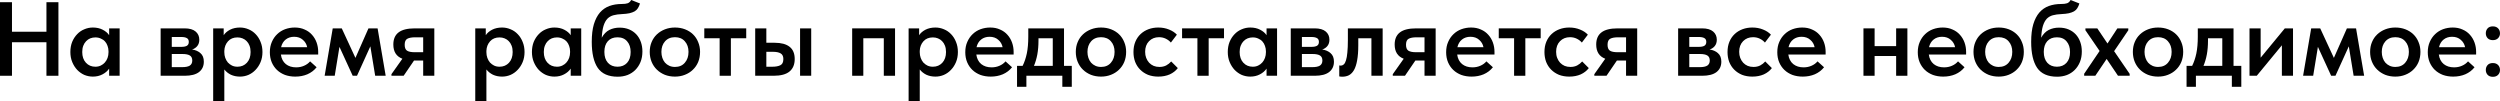 <?xml version="1.0" encoding="UTF-8"?> <svg xmlns="http://www.w3.org/2000/svg" viewBox="0 0 648.041 26.176" fill="none"><path d="M12.039 10.95H3.105V19.639H0V0.572H3.105V8.226H12.039V0.572H15.145V19.639H12.039V10.95Z" fill="black"></path><path d="M24.069 19.857C23.306 19.857 22.571 19.711 21.862 19.421C21.172 19.112 20.555 18.676 20.01 18.114C19.484 17.551 19.057 16.879 18.73 16.098C18.403 15.317 18.24 14.445 18.24 13.483C18.24 12.521 18.394 11.649 18.703 10.868C19.03 10.087 19.456 9.424 19.983 8.88C20.51 8.317 21.127 7.89 21.835 7.599C22.543 7.291 23.288 7.136 24.069 7.136C25.049 7.136 25.903 7.327 26.629 7.708C27.374 8.09 27.927 8.562 28.291 9.125V7.354H31.014V19.639H28.291V17.787C27.873 18.404 27.292 18.903 26.547 19.285C25.821 19.666 24.995 19.857 24.069 19.857ZM24.722 17.296C25.231 17.296 25.694 17.196 26.112 16.997C26.529 16.797 26.883 16.534 27.174 16.207C27.483 15.862 27.719 15.462 27.882 15.008C28.045 14.554 28.127 14.064 28.127 13.537V13.32C28.127 12.811 28.045 12.339 27.882 11.903C27.737 11.467 27.519 11.086 27.228 10.759C26.938 10.432 26.575 10.178 26.139 9.996C25.721 9.797 25.249 9.697 24.722 9.697C24.25 9.697 23.805 9.779 23.388 9.942C22.988 10.105 22.634 10.351 22.325 10.677C22.017 10.986 21.772 11.377 21.59 11.849C21.408 12.321 21.318 12.866 21.318 13.483C21.318 14.645 21.635 15.571 22.271 16.261C22.907 16.951 23.724 17.296 24.722 17.296Z" fill="black"></path><path d="M41.64 7.354H47.851C49.122 7.354 50.075 7.627 50.711 8.172C51.346 8.716 51.664 9.424 51.664 10.296C51.664 10.968 51.482 11.522 51.119 11.958C50.774 12.375 50.329 12.666 49.784 12.829C50.674 12.956 51.401 13.274 51.963 13.783C52.545 14.273 52.835 15.008 52.835 15.989C52.835 17.133 52.418 18.032 51.582 18.685C50.747 19.321 49.512 19.639 47.878 19.639H41.64V7.354ZM44.527 14.001V17.405H47.197C48.123 17.405 48.795 17.269 49.212 16.997C49.63 16.706 49.839 16.27 49.839 15.689C49.839 15.072 49.63 14.636 49.212 14.382C48.795 14.128 48.168 14.001 47.333 14.001H44.527ZM44.527 9.588V12.148H47.006C47.624 12.148 48.096 12.058 48.423 11.876C48.768 11.676 48.94 11.34 48.94 10.868C48.94 10.396 48.777 10.069 48.45 9.888C48.123 9.688 47.633 9.588 46.979 9.588H44.527Z" fill="black"></path><path d="M55.259 26.176V7.354H57.983V9.125C58.346 8.562 58.891 8.09 59.618 7.708C60.362 7.327 61.225 7.136 62.205 7.136C62.986 7.136 63.73 7.291 64.439 7.599C65.147 7.89 65.764 8.317 66.291 8.88C66.817 9.424 67.235 10.087 67.544 10.868C67.871 11.649 68.034 12.521 68.034 13.483C68.034 14.445 67.871 15.317 67.544 16.098C67.217 16.879 66.781 17.551 66.236 18.114C65.71 18.676 65.093 19.112 64.384 19.421C63.694 19.711 62.968 19.857 62.205 19.857C61.333 19.857 60.544 19.693 59.835 19.366C59.145 19.021 58.582 18.567 58.147 18.005V26.176H55.259ZM61.551 9.697C60.516 9.697 59.699 10.033 59.1 10.705C58.501 11.377 58.183 12.203 58.147 13.183V13.537C58.147 14.064 58.228 14.554 58.392 15.008C58.555 15.462 58.782 15.862 59.073 16.207C59.381 16.534 59.735 16.797 60.135 16.997C60.553 17.196 61.025 17.296 61.551 17.296C62.55 17.296 63.367 16.951 64.003 16.261C64.638 15.571 64.956 14.645 64.956 13.483C64.956 12.866 64.865 12.321 64.684 11.849C64.502 11.377 64.257 10.986 63.948 10.677C63.64 10.351 63.277 10.105 62.859 9.942C62.459 9.779 62.023 9.697 61.551 9.697Z" fill="black"></path><path d="M76.542 19.857C75.579 19.857 74.689 19.711 73.872 19.421C73.073 19.112 72.383 18.685 71.802 18.141C71.221 17.578 70.767 16.915 70.44 16.152C70.113 15.372 69.95 14.5 69.95 13.537C69.95 12.539 70.123 11.649 70.468 10.868C70.813 10.069 71.276 9.397 71.857 8.852C72.438 8.29 73.119 7.863 73.9 7.572C74.699 7.282 75.534 7.136 76.406 7.136C77.368 7.136 78.221 7.309 78.966 7.654C79.729 7.981 80.364 8.435 80.873 9.016C81.399 9.597 81.799 10.269 82.071 11.032C82.343 11.794 82.48 12.593 82.48 13.428V14.137H72.81C72.955 15.208 73.382 16.034 74.09 16.615C74.798 17.178 75.688 17.46 76.759 17.46C77.504 17.46 78.185 17.324 78.802 17.051C79.438 16.779 79.965 16.397 80.382 15.907L82.071 17.433C81.435 18.232 80.636 18.84 79.674 19.258C78.73 19.657 77.686 19.857 76.542 19.857ZM76.242 9.533C75.389 9.533 74.662 9.769 74.063 10.242C73.464 10.714 73.064 11.377 72.865 12.23H79.62C79.474 11.467 79.102 10.832 78.503 10.323C77.922 9.797 77.168 9.533 76.242 9.533Z" fill="black"></path><path d="M86.249 7.354H88.592L92.133 15.008L95.51 7.354H97.88L99.977 19.639H97.253L96.001 12.012L92.541 19.639H91.425L87.992 12.148L86.767 19.639H84.152L86.249 7.354Z" fill="black"></path><path d="M101.469 19.23L104.302 15.226C102.74 14.627 101.959 13.401 101.959 11.549C101.959 10.151 102.404 9.107 103.294 8.417C104.202 7.708 105.609 7.354 107.516 7.354H112.582V19.639H109.695V15.689H107.325L104.629 19.639H101.469V19.23ZM109.695 13.537V9.67H107.652C106.726 9.67 106.036 9.797 105.582 10.051C105.128 10.287 104.901 10.805 104.901 11.604C104.901 12.348 105.101 12.857 105.5 13.129C105.918 13.401 106.59 13.537 107.516 13.537H109.695Z" fill="black"></path><path d="M123.196 26.176V7.354H125.919V9.125C126.283 8.562 126.827 8.09 127.554 7.708C128.298 7.327 129.161 7.136 130.142 7.136C130.922 7.136 131.667 7.291 132.375 7.599C133.083 7.89 133.701 8.317 134.227 8.88C134.754 9.424 135.171 10.087 135.48 10.868C135.807 11.649 135.97 12.521 135.97 13.483C135.97 14.445 135.807 15.317 135.48 16.098C135.153 16.879 134.718 17.551 134.173 18.114C133.646 18.676 133.029 19.112 132.321 19.421C131.631 19.711 130.904 19.857 130.142 19.857C129.27 19.857 128.48 19.693 127.772 19.366C127.082 19.021 126.519 18.567 126.083 18.005V26.176H123.196ZM129.488 9.697C128.453 9.697 127.636 10.033 127.036 10.705C126.437 11.377 126.119 12.203 126.083 13.183V13.537C126.083 14.064 126.165 14.554 126.328 15.008C126.491 15.462 126.718 15.862 127.009 16.207C127.318 16.534 127.672 16.797 128.071 16.997C128.489 17.196 128.961 17.296 129.488 17.296C130.486 17.296 131.304 16.951 131.939 16.261C132.575 15.571 132.892 14.645 132.892 13.483C132.892 12.866 132.802 12.321 132.62 11.849C132.439 11.377 132.193 10.986 131.885 10.677C131.576 10.351 131.213 10.105 130.795 9.942C130.396 9.779 129.96 9.697 129.488 9.697Z" fill="black"></path><path d="M143.715 19.857C142.953 19.857 142.217 19.711 141.509 19.421C140.819 19.112 140.202 18.676 139.657 18.114C139.13 17.551 138.704 16.879 138.377 16.098C138.05 15.317 137.886 14.445 137.886 13.483C137.886 12.521 138.041 11.649 138.349 10.868C138.676 10.087 139.103 9.424 139.629 8.88C140.156 8.317 140.774 7.89 141.482 7.599C142.19 7.291 142.934 7.136 143.715 7.136C144.696 7.136 145.549 7.327 146.276 7.708C147.02 8.09 147.574 8.562 147.937 9.125V7.354H150.661V19.639H147.937V17.787C147.52 18.404 146.939 18.903 146.194 19.285C145.468 19.666 144.641 19.857 143.715 19.857ZM144.369 17.296C144.878 17.296 145.341 17.196 145.758 16.997C146.176 16.797 146.53 16.534 146.82 16.207C147.129 15.862 147.365 15.462 147.529 15.008C147.692 14.554 147.774 14.064 147.774 13.537V13.32C147.774 12.811 147.692 12.339 147.529 11.903C147.383 11.467 147.166 11.086 146.875 10.759C146.584 10.432 146.221 10.178 145.785 9.996C145.368 9.797 144.896 9.697 144.369 9.697C143.897 9.697 143.452 9.779 143.034 9.942C142.635 10.105 142.281 10.351 141.972 10.677C141.663 10.986 141.418 11.377 141.237 11.849C141.055 12.321 140.964 12.866 140.964 13.483C140.964 14.645 141.282 15.571 141.917 16.261C142.553 16.951 143.37 17.296 144.369 17.296Z" fill="black"></path><path d="M160.122 19.884C157.725 19.884 156 19.121 154.947 17.596C153.912 16.071 153.394 13.819 153.394 10.841C153.394 9.043 153.576 7.527 153.939 6.292C154.32 5.039 154.847 4.022 155.519 3.241C156.209 2.461 157.026 1.898 157.97 1.553C158.932 1.208 159.986 1.035 161.13 1.035C161.82 1.035 162.346 0.972 162.71 0.844C163.091 0.699 163.391 0.418 163.608 0L165.897 0.899C165.751 1.371 165.57 1.78 165.352 2.125C165.152 2.451 164.871 2.724 164.507 2.942C164.144 3.141 163.699 3.305 163.173 3.432C162.646 3.541 162.001 3.614 161.239 3.65C160.385 3.686 159.65 3.786 159.032 3.95C158.415 4.113 157.888 4.413 157.452 4.848C157.035 5.284 156.699 5.902 156.445 6.701C156.209 7.481 156.054 8.507 155.982 9.779C156.508 8.834 157.162 8.162 157.943 7.763C158.742 7.363 159.632 7.164 160.612 7.164C161.538 7.164 162.365 7.318 163.091 7.627C163.817 7.935 164.435 8.362 164.943 8.907C165.452 9.452 165.842 10.105 166.114 10.868C166.387 11.613 166.523 12.439 166.523 13.347C166.523 14.364 166.36 15.272 166.033 16.071C165.706 16.87 165.252 17.56 164.671 18.141C164.108 18.704 163.436 19.139 162.655 19.448C161.874 19.739 161.03 19.884 160.122 19.884ZM160.067 17.296C161.103 17.296 161.929 16.96 162.546 16.289C163.164 15.617 163.472 14.681 163.472 13.483C163.472 12.339 163.173 11.422 162.573 10.732C161.992 10.024 161.157 9.67 160.067 9.67C158.996 9.67 158.161 10.006 157.561 10.677C156.962 11.349 156.663 12.275 156.663 13.456C156.663 14.654 156.971 15.598 157.589 16.289C158.206 16.96 159.032 17.296 160.067 17.296Z" fill="black"></path><path d="M174.96 19.857C174.016 19.857 173.144 19.702 172.345 19.394C171.546 19.067 170.856 18.622 170.275 18.059C169.694 17.496 169.24 16.824 168.913 16.043C168.586 15.244 168.423 14.382 168.423 13.456C168.423 12.511 168.586 11.658 168.913 10.895C169.24 10.115 169.694 9.452 170.275 8.907C170.874 8.344 171.574 7.908 172.373 7.599C173.172 7.291 174.034 7.136 174.96 7.136C175.905 7.136 176.776 7.291 177.575 7.599C178.374 7.908 179.064 8.344 179.645 8.907C180.226 9.47 180.671 10.142 180.98 10.923C181.307 11.685 181.47 12.53 181.47 13.456C181.47 14.4 181.307 15.272 180.98 16.071C180.653 16.851 180.19 17.523 179.591 18.086C179.01 18.649 178.32 19.085 177.521 19.394C176.74 19.702 175.886 19.857 174.96 19.857ZM174.96 17.351C176.05 17.351 176.903 16.988 177.521 16.261C178.156 15.535 178.474 14.6 178.474 13.456C178.474 12.33 178.156 11.413 177.521 10.705C176.903 9.996 176.05 9.642 174.96 9.642C173.871 9.642 173.008 10.006 172.373 10.732C171.755 11.44 171.446 12.348 171.446 13.456C171.446 14.001 171.528 14.518 171.692 15.008C171.855 15.48 172.082 15.889 172.373 16.234C172.681 16.579 173.053 16.851 173.489 17.051C173.925 17.251 174.416 17.351 174.96 17.351Z" fill="black"></path><path d="M186.541 9.915H182.565V7.354H193.433V9.915H189.456V19.639H186.541V9.915Z" fill="black"></path><path d="M200.799 11.086C202.506 11.086 203.796 11.431 204.667 12.121C205.557 12.811 206.002 13.873 206.002 15.308C206.002 16.724 205.548 17.805 204.64 18.549C203.75 19.276 202.379 19.639 200.527 19.639H195.76V7.354H198.648V11.086H200.799ZM207.391 7.354H210.278V19.639H207.391V7.354ZM200.2 17.296C201.072 17.296 201.762 17.169 202.27 16.915C202.797 16.661 203.06 16.125 203.06 15.308C203.06 14.6 202.824 14.109 202.352 13.837C201.898 13.565 201.226 13.428 200.336 13.428H198.648V17.296H200.2Z" fill="black"></path><path d="M220.897 7.354H232.01V19.639H229.096V9.915H223.785V19.639H220.897V7.354Z" fill="black"></path><path d="M235.527 26.176V7.354H238.251V9.125C238.614 8.562 239.159 8.09 239.885 7.708C240.63 7.327 241.492 7.136 242.473 7.136C243.254 7.136 243.998 7.291 244.707 7.599C245.415 7.89 246.032 8.317 246.559 8.88C247.085 9.424 247.503 10.087 247.812 10.868C248.139 11.649 248.302 12.521 248.302 13.483C248.302 14.445 248.139 15.317 247.812 16.098C247.485 16.879 247.049 17.551 246.504 18.114C245.978 18.676 245.36 19.112 244.652 19.421C243.962 19.711 243.236 19.857 242.473 19.857C241.601 19.857 240.812 19.693 240.103 19.366C239.413 19.021 238.85 18.567 238.415 18.005V26.176H235.527ZM241.819 9.697C240.784 9.697 239.967 10.033 239.368 10.705C238.769 11.377 238.451 12.203 238.415 13.183V13.537C238.415 14.064 238.496 14.554 238.66 15.008C238.823 15.462 239.05 15.862 239.341 16.207C239.649 16.534 240.003 16.797 240.403 16.997C240.821 17.196 241.293 17.296 241.819 17.296C242.818 17.296 243.635 16.951 244.271 16.261C244.906 15.571 245.224 14.645 245.224 13.483C245.224 12.866 245.133 12.321 244.952 11.849C244.77 11.377 244.525 10.986 244.216 10.677C243.908 10.351 243.544 10.105 243.127 9.942C242.727 9.779 242.291 9.697 241.819 9.697Z" fill="black"></path><path d="M256.81 19.857C255.847 19.857 254.958 19.711 254.141 19.421C253.341 19.112 252.651 18.685 252.071 18.141C251.489 17.578 251.034 16.915 250.709 16.152C250.382 15.372 250.217 14.5 250.217 13.537C250.217 12.539 250.389 11.649 250.737 10.868C251.082 10.069 251.544 9.397 252.124 8.852C252.706 8.29 253.386 7.863 254.168 7.572C254.965 7.282 255.803 7.136 256.672 7.136C257.637 7.136 258.489 7.309 259.234 7.654C259.996 7.981 260.631 8.435 261.141 9.016C261.668 9.597 262.065 10.269 262.338 11.032C262.61 11.794 262.748 12.593 262.748 13.428V14.137H253.078C253.223 15.208 253.651 16.034 254.358 16.615C255.065 17.178 255.955 17.46 257.027 17.46C257.772 17.46 258.454 17.324 259.071 17.051C259.706 16.779 260.234 16.397 260.651 15.907L262.338 17.433C261.703 18.232 260.903 18.84 259.941 19.258C258.996 19.657 257.954 19.857 256.81 19.857ZM256.51 9.533C255.658 9.533 254.93 9.769 254.33 10.242C253.731 10.714 253.333 11.377 253.133 12.23H259.889C259.741 11.467 259.369 10.832 258.772 10.323C258.189 9.797 257.437 9.533 256.51 9.533Z" fill="black"></path><path d="M263.632 17.078H265.077C265.549 16.134 265.912 15.063 266.167 13.864C266.422 12.648 266.547 11.195 266.547 9.506V7.354H275.809V17.078H277.825V22.499H275.374V19.639H266.057V22.499H263.632V17.078ZM269.191 10.514C269.191 11.84 269.091 13.038 268.891 14.109C268.691 15.181 268.398 16.171 268.019 17.078H272.894V9.915H269.191V10.514Z" fill="black"></path><path d="M285.403 19.857C284.458 19.857 283.589 19.702 282.789 19.394C281.989 19.067 281.299 18.622 280.719 18.059C280.137 17.496 279.682 16.824 279.357 16.043C279.03 15.244 278.865 14.382 278.865 13.456C278.865 12.511 279.03 11.658 279.357 10.895C279.682 10.115 280.137 9.452 280.719 8.907C281.317 8.344 282.017 7.908 282.816 7.599C283.614 7.291 284.478 7.136 285.403 7.136C286.348 7.136 287.22 7.291 288.017 7.599C288.817 7.908 289.507 8.344 290.089 8.907C290.669 9.47 291.114 10.142 291.424 10.923C291.751 11.685 291.913 12.53 291.913 13.456C291.913 14.4 291.751 15.272 291.424 16.071C291.096 16.851 290.634 17.523 290.034 18.086C289.452 18.649 288.762 19.085 287.965 19.394C287.182 19.702 286.33 19.857 285.403 19.857ZM285.403 17.351C286.493 17.351 287.347 16.988 287.965 16.261C288.599 15.535 288.917 14.6 288.917 13.456C288.917 12.33 288.599 11.413 287.965 10.705C287.347 9.996 286.493 9.642 285.403 9.642C284.313 9.642 283.451 10.006 282.816 10.732C282.199 11.44 281.889 12.348 281.889 13.456C281.889 14.001 281.972 14.518 282.134 15.008C282.299 15.48 282.524 15.889 282.816 16.234C283.124 16.579 283.496 16.851 283.933 17.051C284.368 17.251 284.858 17.351 285.403 17.351Z" fill="black"></path><path d="M300.243 19.857C299.263 19.857 298.374 19.702 297.574 19.394C296.794 19.067 296.122 18.622 295.56 18.059C294.995 17.496 294.56 16.824 294.25 16.043C293.96 15.263 293.815 14.409 293.815 13.483C293.815 12.484 293.978 11.594 294.305 10.814C294.632 10.033 295.087 9.37 295.667 8.825C296.249 8.28 296.929 7.863 297.711 7.572C298.491 7.282 299.336 7.136 300.243 7.136C301.26 7.136 302.188 7.309 303.022 7.654C303.857 7.981 304.537 8.426 305.064 8.989L303.512 11.032C303.15 10.614 302.705 10.278 302.178 10.024C301.65 9.769 301.07 9.642 300.433 9.642C299.381 9.642 298.519 9.987 297.846 10.677C297.174 11.367 296.839 12.284 296.839 13.428C296.839 14.01 296.929 14.536 297.112 15.008C297.292 15.48 297.547 15.898 297.874 16.261C298.201 16.606 298.591 16.879 299.046 17.078C299.498 17.26 299.998 17.351 300.543 17.351C301.198 17.351 301.778 17.224 302.288 16.97C302.795 16.697 303.23 16.352 303.595 15.934L305.309 17.65C304.784 18.34 304.084 18.885 303.212 19.285C302.34 19.666 301.35 19.857 300.243 19.857Z" fill="black"></path><path d="M310.39 9.915H306.414V7.354H317.283V9.915H313.306V19.639H310.39V9.915Z" fill="black"></path><path d="M324.09 19.857C323.326 19.857 322.591 19.711 321.884 19.421C321.194 19.112 320.577 18.676 320.032 18.114C319.504 17.551 319.077 16.879 318.75 16.098C318.425 15.317 318.26 14.445 318.26 13.483C318.26 12.521 318.415 11.649 318.725 10.868C319.05 10.087 319.477 9.424 320.004 8.88C320.532 8.317 321.149 7.89 321.856 7.599C322.563 7.291 323.308 7.136 324.09 7.136C325.07 7.136 325.922 7.327 326.65 7.708C327.394 8.09 327.949 8.562 328.312 9.125V7.354H331.036V19.639H328.312V17.787C327.894 18.404 327.312 18.903 326.567 19.285C325.842 19.666 325.015 19.857 324.09 19.857ZM324.743 17.296C325.253 17.296 325.715 17.196 326.132 16.997C326.55 16.797 326.905 16.534 327.194 16.207C327.504 15.862 327.739 15.462 327.902 15.008C328.067 14.554 328.149 14.064 328.149 13.537V13.32C328.149 12.811 328.067 12.339 327.902 11.903C327.757 11.467 327.539 11.086 327.249 10.759C326.96 10.432 326.595 10.178 326.16 9.996C325.742 9.797 325.27 9.697 324.743 9.697C324.27 9.697 323.826 9.779 323.408 9.942C323.008 10.105 322.656 10.351 322.346 10.677C322.039 10.986 321.791 11.377 321.611 11.849C321.429 12.321 321.339 12.866 321.339 13.483C321.339 14.645 321.656 15.571 322.291 16.261C322.928 16.951 323.746 17.296 324.743 17.296Z" fill="black"></path><path d="M334.585 7.354H340.795C342.067 7.354 343.019 7.627 343.657 8.172C344.291 8.716 344.609 9.424 344.609 10.296C344.609 10.968 344.426 11.522 344.064 11.958C343.719 12.375 343.274 12.666 342.729 12.829C343.619 12.956 344.346 13.274 344.909 13.783C345.491 14.273 345.781 15.008 345.781 15.989C345.781 17.133 345.364 18.032 344.526 18.685C343.692 19.321 342.457 19.639 340.823 19.639H334.585V7.354ZM337.474 14.001V17.405H340.143C341.068 17.405 341.74 17.269 342.157 16.997C342.575 16.706 342.784 16.27 342.784 15.689C342.784 15.072 342.575 14.636 342.157 14.382C341.74 14.128 341.112 14.001 340.278 14.001H337.474ZM337.474 9.588V12.148H339.95C340.568 12.148 341.04 12.058 341.367 11.876C341.712 11.676 341.885 11.34 341.885 10.868C341.885 10.396 341.722 10.069 341.395 9.888C341.068 9.688 340.578 9.588 339.925 9.588H337.474Z" fill="black"></path><path d="M347.948 19.884C347.748 19.884 347.585 19.875 347.458 19.857C347.348 19.839 347.248 19.82 347.158 19.802V16.97C347.231 16.988 347.303 16.997 347.375 16.997C347.448 16.997 347.513 16.997 347.565 16.997C347.858 16.997 348.11 16.897 348.33 16.697C348.565 16.479 348.755 16.125 348.902 15.635C349.065 15.126 349.182 14.454 349.255 13.619C349.347 12.766 349.392 11.703 349.392 10.432V7.354H358.407V19.639H355.493V9.915H352.089V11.767C352.089 13.31 351.989 14.609 351.789 15.662C351.607 16.697 351.334 17.532 350.972 18.168C350.609 18.785 350.172 19.23 349.665 19.503C349.155 19.757 348.583 19.884 347.948 19.884Z" fill="black"></path><path d="M361.031 19.23L363.865 15.226C362.303 14.627 361.521 13.401 361.521 11.549C361.521 10.151 361.966 9.107 362.855 8.417C363.765 7.708 365.172 7.354 367.079 7.354H372.145V19.639H369.258V15.689H366.887L364.19 19.639H361.031V19.23ZM369.258 13.537V9.67H367.214C366.289 9.67 365.597 9.797 365.145 10.051C364.69 10.287 364.462 10.805 364.462 11.604C364.462 12.348 364.662 12.857 365.062 13.129C365.48 13.401 366.152 13.537 367.079 13.537H369.258Z" fill="black"></path><path d="M381.457 19.857C380.495 19.857 379.605 19.711 378.788 19.421C377.988 19.112 377.298 18.685 376.719 18.141C376.136 17.578 375.681 16.915 375.356 16.152C375.029 15.372 374.864 14.5 374.864 13.537C374.864 12.539 375.037 11.649 375.384 10.868C375.729 10.069 376.191 9.397 376.771 8.852C377.353 8.29 378.033 7.863 378.815 7.572C379.613 7.282 380.45 7.136 381.32 7.136C382.284 7.136 383.136 7.309 383.881 7.654C384.643 7.981 385.278 8.435 385.788 9.016C386.315 9.597 386.713 10.269 386.985 11.032C387.258 11.794 387.395 12.593 387.395 13.428V14.137H377.726C377.871 15.208 378.298 16.034 379.005 16.615C379.713 17.178 380.602 17.46 381.674 17.46C382.419 17.46 383.101 17.324 383.719 17.051C384.354 16.779 384.881 16.397 385.298 15.907L386.985 17.433C386.35 18.232 385.551 18.84 384.588 19.258C383.646 19.657 382.602 19.857 381.457 19.857ZM381.157 9.533C380.305 9.533 379.578 9.769 378.978 10.242C378.378 10.714 377.981 11.377 377.781 12.23H384.536C384.389 11.467 384.016 10.832 383.419 10.323C382.837 9.797 382.084 9.533 381.157 9.533Z" fill="black"></path><path d="M392.478 9.915H388.502V7.354H399.369V9.915H395.392V19.639H392.478V9.915Z" fill="black"></path><path d="M406.776 19.857C405.797 19.857 404.907 19.702 404.107 19.394C403.325 19.067 402.655 18.622 402.09 18.059C401.528 17.496 401.093 16.824 400.783 16.043C400.493 15.263 400.348 14.409 400.348 13.483C400.348 12.484 400.511 11.594 400.838 10.814C401.166 10.033 401.618 9.37 402.2 8.825C402.78 8.28 403.462 7.863 404.242 7.572C405.024 7.282 405.869 7.136 406.776 7.136C407.793 7.136 408.718 7.309 409.555 7.654C410.39 7.981 411.07 8.426 411.597 8.989L410.045 11.032C409.683 10.614 409.236 10.278 408.711 10.024C408.183 9.769 407.604 9.642 406.966 9.642C405.914 9.642 405.052 9.987 404.38 10.677C403.707 11.367 403.372 12.284 403.372 13.428C403.372 14.01 403.462 14.536 403.645 15.008C403.825 15.48 404.08 15.898 404.407 16.261C404.734 16.606 405.124 16.879 405.577 17.078C406.032 17.26 406.531 17.351 407.076 17.351C407.729 17.351 408.311 17.224 408.818 16.97C409.328 16.697 409.763 16.352 410.128 15.934L411.842 17.65C411.315 18.34 410.618 18.885 409.745 19.285C408.873 19.666 407.883 19.857 406.776 19.857Z" fill="black"></path><path d="M413.274 19.23L416.106 15.226C414.544 14.627 413.764 13.401 413.764 11.549C413.764 10.151 414.209 9.107 415.099 8.417C416.006 7.708 417.413 7.354 419.32 7.354H424.388V19.639H421.499V15.689H419.13L416.433 19.639H413.274V19.23ZM421.499 13.537V9.67H419.457C418.53 9.67 417.84 9.797 417.385 10.051C416.933 10.287 416.706 10.805 416.706 11.604C416.706 12.348 416.906 12.857 417.305 13.129C417.723 13.401 418.395 13.537 419.32 13.537H421.499Z" fill="black"></path><path d="M435 7.354H441.21C442.482 7.354 443.434 7.627 444.072 8.172C444.707 8.716 445.024 9.424 445.024 10.296C445.024 10.968 444.842 11.522 444.479 11.958C444.134 12.375 443.689 12.666 443.145 12.829C444.034 12.956 444.762 13.274 445.324 13.783C445.904 14.273 446.196 15.008 446.196 15.989C446.196 17.133 445.779 18.032 444.942 18.685C444.107 19.321 442.872 19.639 441.238 19.639H435V7.354ZM437.889 14.001V17.405H440.558C441.483 17.405 442.155 17.269 442.572 16.997C442.99 16.706 443.2 16.27 443.2 15.689C443.2 15.072 442.99 14.636 442.572 14.382C442.155 14.128 441.528 14.001 440.693 14.001H437.889ZM437.889 9.588V12.148H440.365C440.983 12.148 441.455 12.058 441.783 11.876C442.127 11.676 442.3 11.34 442.3 10.868C442.3 10.396 442.137 10.069 441.81 9.888C441.483 9.688 440.993 9.588 440.338 9.588H437.889Z" fill="black"></path><path d="M454.231 19.857C453.249 19.857 452.359 19.702 451.562 19.394C450.78 19.067 450.107 18.622 449.545 18.059C448.983 17.496 448.548 16.824 448.238 16.043C447.948 15.263 447.803 14.409 447.803 13.483C447.803 12.484 447.966 11.594 448.293 10.814C448.62 10.033 449.073 9.37 449.655 8.825C450.235 8.28 450.917 7.863 451.697 7.572C452.479 7.282 453.324 7.136 454.231 7.136C455.248 7.136 456.173 7.309 457.008 7.654C457.845 7.981 458.525 8.426 459.052 8.989L457.5 11.032C457.135 10.614 456.69 10.278 456.165 10.024C455.638 9.769 455.056 9.642 454.421 9.642C453.369 9.642 452.507 9.987 451.834 10.677C451.162 11.367 450.825 12.284 450.825 13.428C450.825 14.01 450.917 14.536 451.097 15.008C451.279 15.48 451.534 15.898 451.862 16.261C452.187 16.606 452.579 16.879 453.031 17.078C453.486 17.26 453.986 17.351 454.531 17.351C455.183 17.351 455.766 17.224 456.273 16.97C456.783 16.697 457.218 16.352 457.58 15.934L459.297 17.65C458.77 18.34 458.072 18.885 457.2 19.285C456.328 19.666 455.338 19.857 454.231 19.857Z" fill="black"></path><path d="M467.294 19.857C466.332 19.857 465.442 19.711 464.625 19.421C463.825 19.112 463.136 18.685 462.556 18.141C461.974 17.578 461.521 16.915 461.194 16.152C460.866 15.372 460.704 14.5 460.704 13.537C460.704 12.539 460.876 11.649 461.221 10.868C461.566 10.069 462.029 9.397 462.611 8.852C463.191 8.29 463.873 7.863 464.653 7.572C465.452 7.282 466.287 7.136 467.159 7.136C468.122 7.136 468.974 7.309 469.719 7.654C470.481 7.981 471.118 8.435 471.625 9.016C472.153 9.597 472.553 10.269 472.825 11.032C473.097 11.794 473.232 12.593 473.232 13.428V14.137H463.563C463.708 15.208 464.135 16.034 464.843 16.615C465.552 17.178 466.442 17.46 467.512 17.46C468.256 17.46 468.939 17.324 469.556 17.051C470.191 16.779 470.718 16.397 471.136 15.907L472.825 17.433C472.188 18.232 471.39 18.84 470.428 19.258C469.484 19.657 468.439 19.857 467.294 19.857ZM466.994 9.533C466.142 9.533 465.415 9.769 464.815 10.242C464.218 10.714 463.818 11.377 463.618 12.23H470.373C470.228 11.467 469.856 10.832 469.256 10.323C468.674 9.797 467.922 9.533 466.994 9.533Z" fill="black"></path><path d="M491.511 14.518H485.928V19.639H483.039V7.354H485.928V11.958H491.511V7.354H494.426V19.639H491.511V14.518Z" fill="black"></path><path d="M503.71 19.857C502.748 19.857 501.858 19.711 501.041 19.421C500.241 19.112 499.551 18.685 498.972 18.141C498.389 17.578 497.937 16.915 497.61 16.152C497.282 15.372 497.12 14.5 497.12 13.537C497.12 12.539 497.292 11.649 497.637 10.868C497.982 10.069 498.444 9.397 499.024 8.852C499.606 8.29 500.286 7.863 501.068 7.572C501.868 7.282 502.703 7.136 503.575 7.136C504.537 7.136 505.39 7.309 506.134 7.654C506.897 7.981 507.534 8.435 508.041 9.016C508.568 9.597 508.968 10.269 509.241 11.032C509.513 11.794 509.648 12.593 509.648 13.428V14.137H499.979C500.124 15.208 500.551 16.034 501.258 16.615C501.968 17.178 502.858 17.46 503.927 17.46C504.672 17.46 505.355 17.324 505.972 17.051C506.607 16.779 507.134 16.397 507.551 15.907L509.241 17.433C508.603 18.232 507.806 18.84 506.842 19.258C505.899 19.657 504.855 19.857 503.71 19.857ZM503.41 9.533C502.558 9.533 501.831 9.769 501.231 10.242C500.634 10.714 500.234 11.377 500.034 12.23H506.789C506.644 11.467 506.272 10.832 505.672 10.323C505.09 9.797 504.337 9.533 503.41 9.533Z" fill="black"></path><path d="M518.1 19.857C517.156 19.857 516.284 19.702 515.484 19.394C514.687 19.067 513.997 18.622 513.414 18.059C512.835 17.496 512.38 16.824 512.052 16.043C511.725 15.244 511.563 14.382 511.563 13.456C511.563 12.511 511.725 11.658 512.052 10.895C512.38 10.115 512.835 9.452 513.414 8.907C514.014 8.344 514.714 7.908 515.511 7.599C516.311 7.291 517.173 7.136 518.1 7.136C519.045 7.136 519.915 7.291 520.715 7.599C521.514 7.908 522.204 8.344 522.784 8.907C523.366 9.47 523.811 10.142 524.118 10.923C524.446 11.685 524.608 12.53 524.608 13.456C524.608 14.4 524.446 15.272 524.118 16.071C523.794 16.851 523.329 17.523 522.729 18.086C522.149 18.649 521.459 19.085 520.66 19.394C519.88 19.702 519.025 19.857 518.1 19.857ZM518.1 17.351C519.19 17.351 520.042 16.988 520.66 16.261C521.294 15.535 521.614 14.6 521.614 13.456C521.614 12.33 521.294 11.413 520.66 10.705C520.042 9.996 519.19 9.642 518.1 9.642C517.011 9.642 516.149 10.006 515.511 10.732C514.894 11.44 514.587 12.348 514.587 13.456C514.587 14.001 514.667 14.518 514.831 15.008C514.994 15.48 515.221 15.889 515.511 16.234C515.821 16.579 516.194 16.851 516.628 17.051C517.066 17.251 517.556 17.351 518.1 17.351Z" fill="black"></path><path d="M533.241 19.884C530.841 19.884 529.117 19.121 528.065 17.596C527.03 16.071 526.513 13.819 526.513 10.841C526.513 9.043 526.693 7.527 527.058 6.292C527.437 5.039 527.965 4.022 528.637 3.241C529.327 2.461 530.144 1.898 531.089 1.553C532.051 1.208 533.103 1.035 534.248 1.035C534.937 1.035 535.465 0.972 535.827 0.844C536.21 0.699 536.507 0.418 536.727 0L539.014 0.899C538.869 1.371 538.686 1.78 538.469 2.125C538.269 2.451 537.989 2.724 537.624 2.942C537.262 3.141 536.817 3.305 536.29 3.432C535.765 3.541 535.12 3.614 534.355 3.65C533.503 3.686 532.768 3.786 532.151 3.95C531.534 4.113 531.006 4.413 530.569 4.848C530.152 5.284 529.817 5.902 529.562 6.701C529.327 7.481 529.172 8.507 529.099 9.779C529.627 8.834 530.279 8.162 531.061 7.763C531.858 7.363 532.748 7.164 533.73 7.164C534.655 7.164 535.482 7.318 536.21 7.627C536.934 7.935 537.552 8.362 538.061 8.907C538.569 9.452 538.959 10.105 539.231 10.868C539.504 11.613 539.641 12.439 539.641 13.347C539.641 14.364 539.476 15.272 539.151 16.071C538.824 16.87 538.369 17.56 537.789 18.141C537.224 18.704 536.554 19.139 535.772 19.448C534.992 19.739 534.148 19.884 533.241 19.884ZM533.186 17.296C534.22 17.296 535.045 16.96 535.665 16.289C536.282 15.617 536.589 14.681 536.589 13.483C536.589 12.339 536.29 11.422 535.69 10.732C535.11 10.024 534.275 9.67 533.186 9.67C532.113 9.67 531.279 10.006 530.679 10.677C530.079 11.349 529.779 12.275 529.779 13.456C529.779 14.654 530.089 15.598 530.706 16.289C531.324 16.96 532.151 17.296 533.186 17.296Z" fill="black"></path><path d="M540.251 19.121L544.254 13.211L540.576 7.845V7.354H543.655L546.296 11.277L548.858 7.354H551.69V7.845L548.013 13.265L552.044 19.149V19.639H549.02L546.079 15.281L543.137 19.639H540.251V19.121Z" fill="black"></path><path d="M559.41 19.857C558.465 19.857 557.593 19.702 556.795 19.394C555.996 19.067 555.306 18.622 554.724 18.059C554.144 17.496 553.689 16.824 553.362 16.043C553.037 15.244 552.872 14.382 552.872 13.456C552.872 12.511 553.037 11.658 553.362 10.895C553.689 10.115 554.144 9.452 554.724 8.907C555.323 8.344 556.023 7.908 556.82 7.599C557.62 7.291 558.482 7.136 559.41 7.136C560.354 7.136 561.224 7.291 562.024 7.599C562.823 7.908 563.513 8.344 564.093 8.907C564.675 9.47 565.12 10.142 565.43 10.923C565.755 11.685 565.92 12.53 565.92 13.456C565.92 14.4 565.755 15.272 565.43 16.071C565.103 16.851 564.638 17.523 564.041 18.086C563.458 18.649 562.769 19.085 561.969 19.394C561.189 19.702 560.334 19.857 559.41 19.857ZM559.41 17.351C560.499 17.351 561.351 16.988 561.969 16.261C562.606 15.535 562.923 14.6 562.923 13.456C562.923 12.33 562.606 11.413 561.969 10.705C561.351 9.996 560.499 9.642 559.41 9.642C558.32 9.642 557.458 10.006 556.82 10.732C556.203 11.44 555.896 12.348 555.896 13.456C555.896 14.001 555.978 14.518 556.141 15.008C556.303 15.48 556.531 15.889 556.82 16.234C557.13 16.579 557.503 16.851 557.938 17.051C558.375 17.251 558.865 17.351 559.41 17.351Z" fill="black"></path><path d="M566.792 17.078H568.237C568.709 16.134 569.071 15.063 569.326 13.864C569.579 12.648 569.706 11.195 569.706 9.506V7.354H578.968V17.078H580.983V22.499H578.533V19.639H569.216V22.499H566.792V17.078ZM572.35 10.514C572.35 11.84 572.25 13.038 572.051 14.109C571.851 15.181 571.558 16.171 571.178 17.078H576.054V9.915H572.35V10.514Z" fill="black"></path><path d="M583.109 7.354H585.996V14.954L592.262 7.354H594.386V19.639H591.499V11.74L584.989 19.639H583.109V7.354Z" fill="black"></path><path d="M599.097 7.354H601.439L604.98 15.008L608.356 7.354H610.728L612.825 19.639H610.101L608.849 12.012L605.387 19.639H604.273L600.839 12.148L599.614 19.639H597L599.097 7.354Z" fill="black"></path><path d="M620.907 19.857C619.965 19.857 619.093 19.702 618.293 19.394C617.493 19.067 616.804 18.622 616.224 18.059C615.641 17.496 615.189 16.824 614.862 16.043C614.534 15.244 614.372 14.382 614.372 13.456C614.372 12.511 614.534 11.658 614.862 10.895C615.189 10.115 615.641 9.452 616.224 8.907C616.824 8.344 617.521 7.908 618.321 7.599C619.12 7.291 619.983 7.136 620.907 7.136C621.852 7.136 622.724 7.291 623.524 7.599C624.321 7.908 625.013 8.344 625.593 8.907C626.176 9.47 626.62 10.142 626.928 10.923C627.255 11.685 627.418 12.53 627.418 13.456C627.418 14.4 627.255 15.272 626.928 16.071C626.6 16.851 626.138 17.523 625.538 18.086C624.958 18.649 624.269 19.085 623.469 19.394C622.687 19.702 621.834 19.857 620.907 19.857ZM620.907 17.351C621.997 17.351 622.852 16.988 623.469 16.261C624.104 15.535 624.421 14.6 624.421 13.456C624.421 12.33 624.104 11.413 623.469 10.705C622.852 9.996 621.997 9.642 620.907 9.642C619.818 9.642 618.955 10.006 618.321 10.732C617.703 11.44 617.396 12.348 617.396 13.456C617.396 14.001 617.476 14.518 617.641 15.008C617.803 15.48 618.031 15.889 618.321 16.234C618.631 16.579 619.003 16.851 619.438 17.051C619.873 17.251 620.362 17.351 620.907 17.351Z" fill="black"></path><path d="M635.912 19.857C634.95 19.857 634.061 19.711 633.243 19.421C632.444 19.112 631.754 18.685 631.171 18.141C630.592 17.578 630.137 16.915 629.812 16.152C629.484 15.372 629.32 14.5 629.32 13.537C629.32 12.539 629.492 11.649 629.837 10.868C630.182 10.069 630.647 9.397 631.226 8.852C631.809 8.29 632.489 7.863 633.271 7.572C634.068 7.282 634.905 7.136 635.775 7.136C636.737 7.136 637.592 7.309 638.337 7.654C639.099 7.981 639.734 8.435 640.244 9.016C640.768 9.597 641.168 10.269 641.441 11.032C641.713 11.794 641.851 12.593 641.851 13.428V14.137H632.181C632.326 15.208 632.753 16.034 633.461 16.615C634.168 17.178 635.058 17.46 636.13 17.46C636.875 17.46 637.554 17.324 638.172 17.051C638.809 16.779 639.334 16.397 639.754 15.907L641.441 17.433C640.806 18.232 640.006 18.84 639.044 19.258C638.099 19.657 637.057 19.857 635.912 19.857ZM635.613 9.533C634.758 9.533 634.033 9.769 633.433 10.242C632.833 10.714 632.434 11.377 632.236 12.23H638.989C638.844 11.467 638.472 10.832 637.874 10.323C637.292 9.797 636.54 9.533 635.613 9.533Z" fill="black"></path><path d="M646.189 19.911C645.607 19.911 645.154 19.739 644.827 19.394C644.517 19.049 644.362 18.631 644.362 18.141C644.362 17.632 644.517 17.206 644.827 16.861C645.134 16.516 645.589 16.343 646.189 16.343C646.769 16.343 647.224 16.516 647.551 16.861C647.876 17.206 648.041 17.632 648.041 18.141C648.041 18.631 647.876 19.049 647.551 19.394C647.224 19.739 646.769 19.911 646.189 19.911ZM646.189 10.405C645.607 10.405 645.154 10.233 644.827 9.888C644.517 9.542 644.362 9.125 644.362 8.635C644.362 8.126 644.517 7.699 644.827 7.354C645.134 7.009 645.589 6.837 646.189 6.837C646.769 6.837 647.224 7.009 647.551 7.354C647.876 7.699 648.041 8.126 648.041 8.635C648.041 9.125 647.876 9.542 647.551 9.888C647.224 10.233 646.769 10.405 646.189 10.405Z" fill="black"></path></svg> 